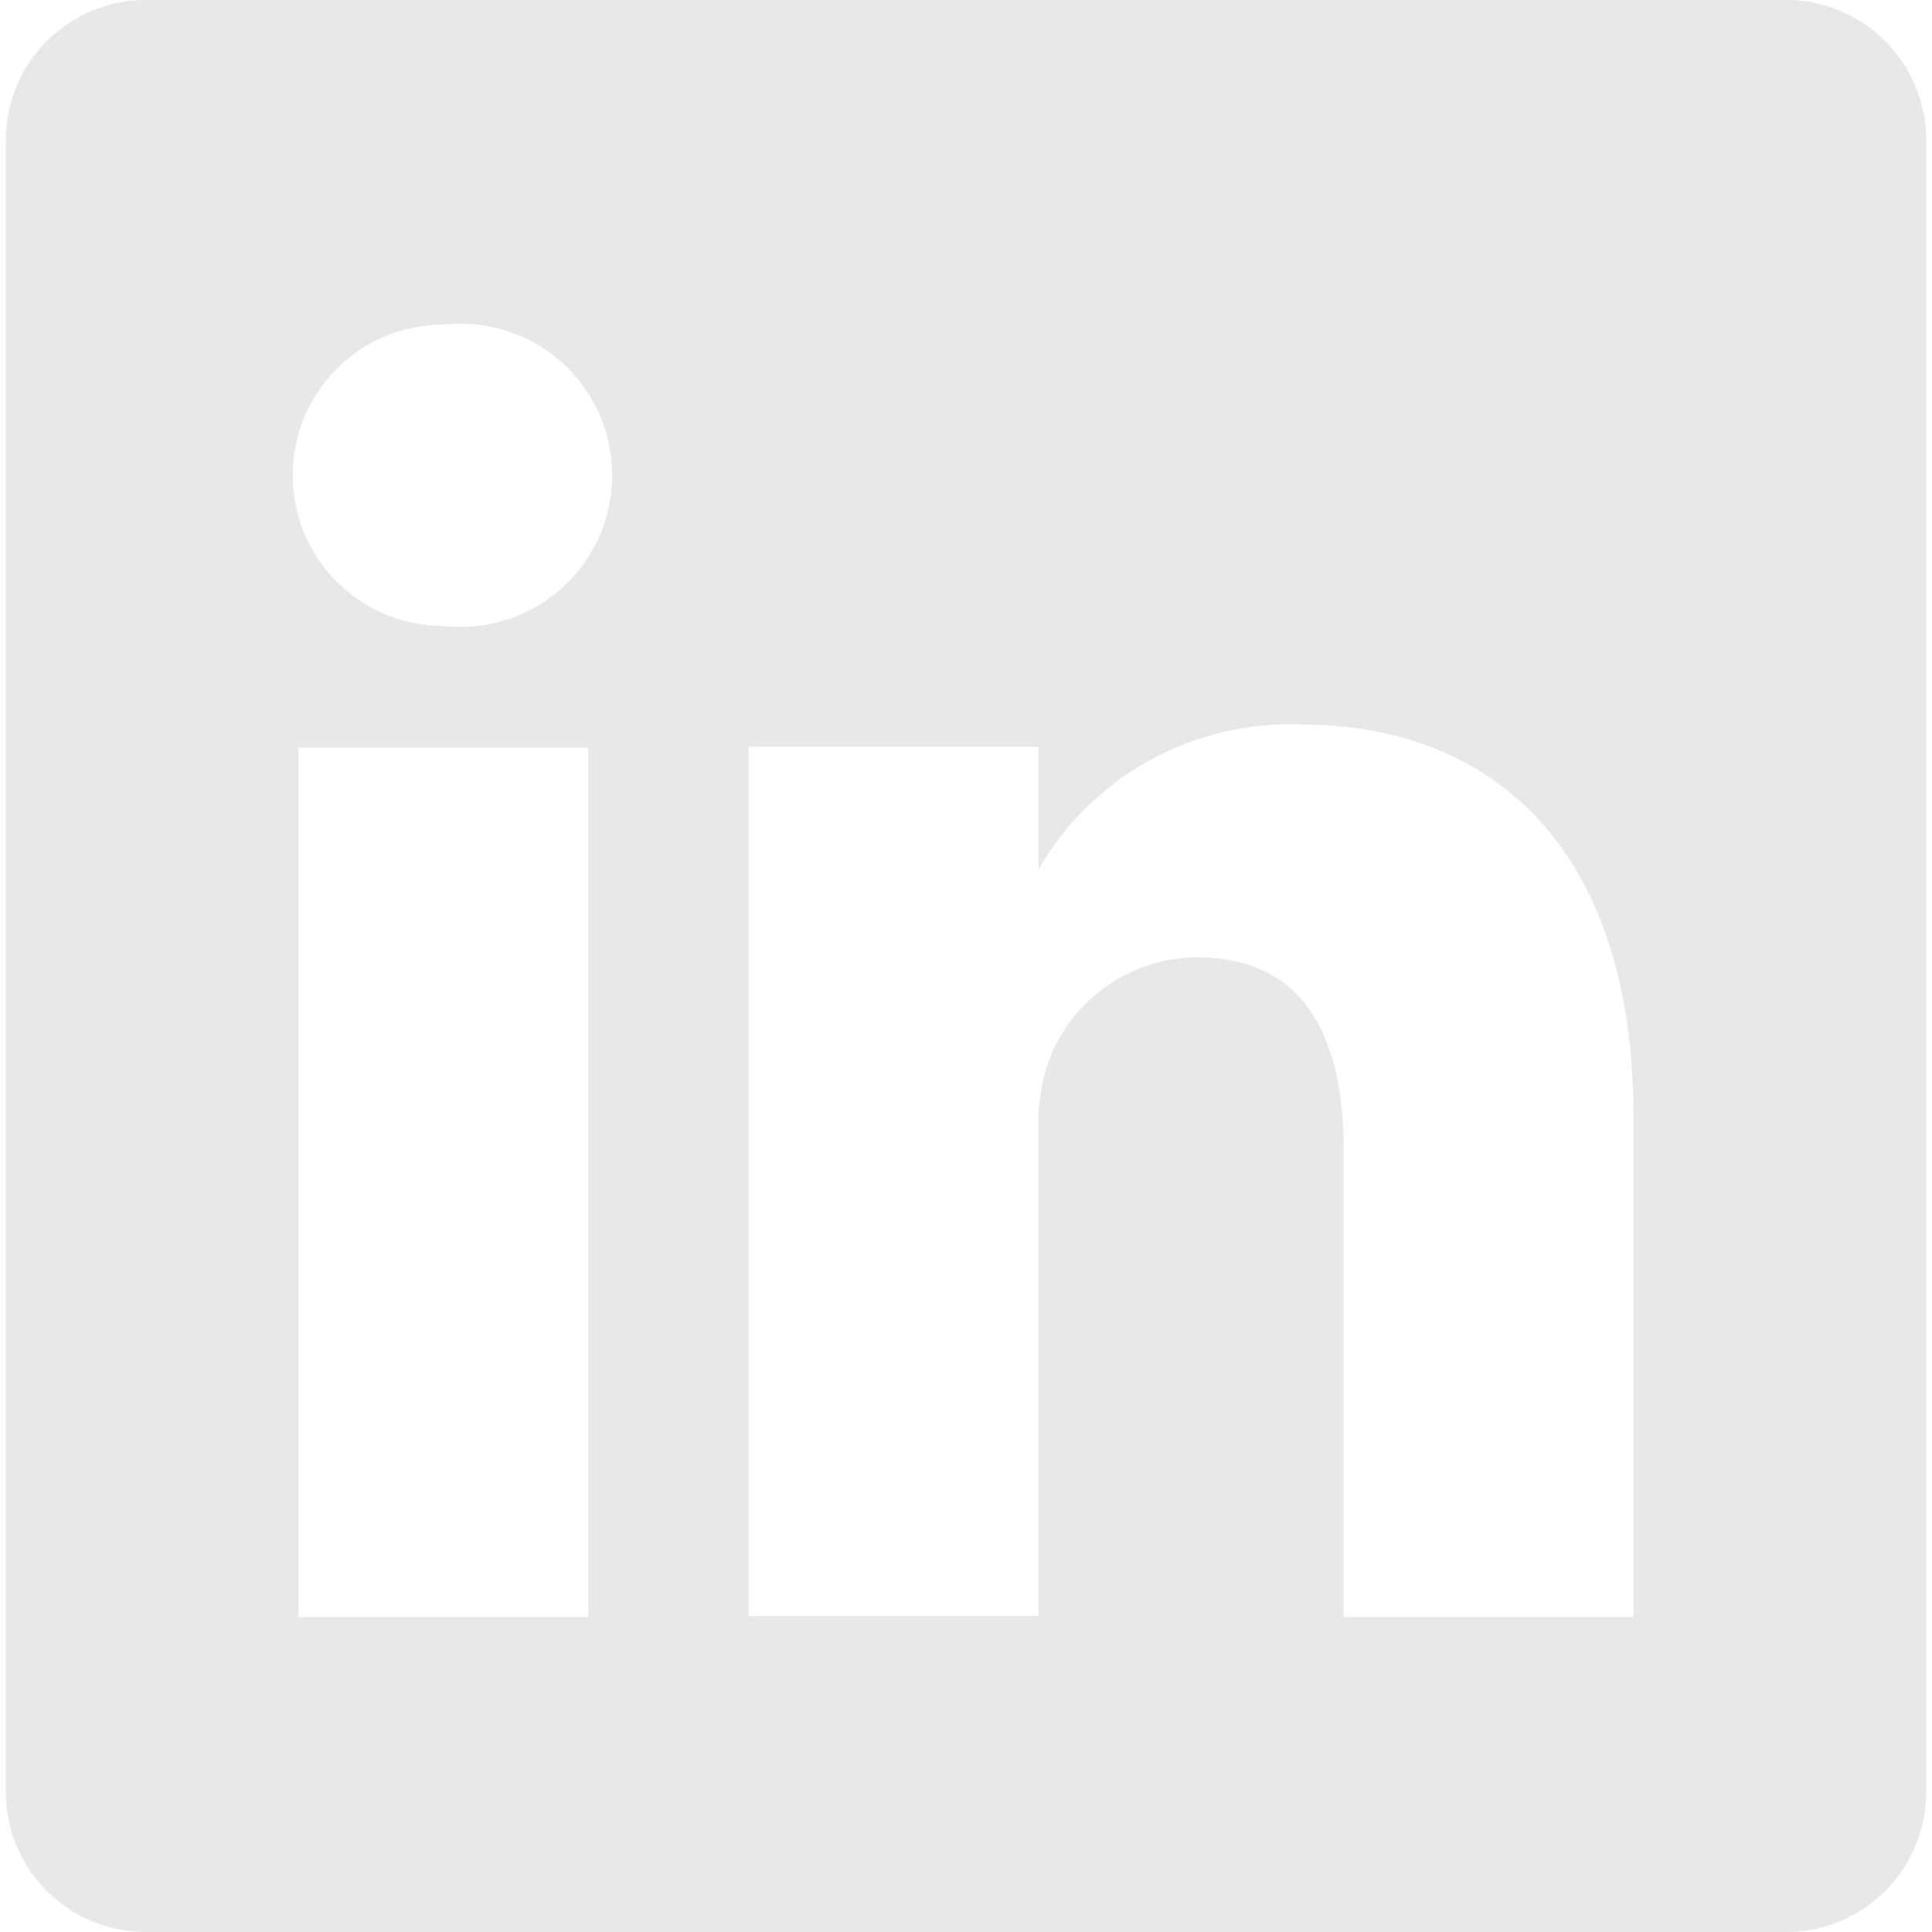 <svg width="20" height="20" viewBox="0 0 20 20" fill="none" xmlns="http://www.w3.org/2000/svg">
<path d="M18.47 0H1.53C1.34 -0.003 1.151 0.032 0.974 0.103C0.797 0.173 0.635 0.278 0.499 0.411C0.362 0.543 0.253 0.702 0.178 0.877C0.103 1.052 0.063 1.24 0.06 1.43V18.57C0.063 18.761 0.103 18.949 0.178 19.123C0.253 19.299 0.362 19.457 0.499 19.59C0.635 19.722 0.797 19.827 0.974 19.898C1.151 19.968 1.34 20.003 1.53 20H18.47C18.66 20.003 18.849 19.968 19.026 19.898C19.203 19.827 19.365 19.722 19.501 19.59C19.638 19.457 19.747 19.299 19.822 19.123C19.897 18.949 19.937 18.761 19.94 18.57V1.43C19.937 1.24 19.897 1.052 19.822 0.877C19.747 0.702 19.638 0.543 19.501 0.411C19.365 0.278 19.203 0.173 19.026 0.103C18.849 0.032 18.66 -0.003 18.47 0ZM6.09 16.74H3.09V7.74H6.09V16.74ZM4.59 6.48C4.176 6.48 3.779 6.316 3.487 6.023C3.194 5.731 3.03 5.334 3.03 4.92C3.03 4.506 3.194 4.11 3.487 3.817C3.779 3.525 4.176 3.36 4.59 3.36C4.81 3.335 5.032 3.357 5.243 3.424C5.454 3.491 5.648 3.602 5.813 3.749C5.978 3.896 6.11 4.077 6.2 4.279C6.29 4.48 6.337 4.699 6.337 4.92C6.337 5.141 6.29 5.36 6.2 5.562C6.11 5.763 5.978 5.944 5.813 6.091C5.648 6.238 5.454 6.349 5.243 6.416C5.032 6.483 4.81 6.505 4.59 6.48ZM16.91 16.74H13.91V11.91C13.91 10.7 13.48 9.91 12.39 9.91C12.053 9.913 11.724 10.018 11.449 10.213C11.174 10.408 10.964 10.683 10.85 11C10.772 11.235 10.738 11.483 10.75 11.73V16.73H7.75V7.73H10.75V9C11.023 8.527 11.419 8.138 11.896 7.873C12.374 7.609 12.915 7.48 13.46 7.5C15.46 7.5 16.91 8.79 16.91 11.56V16.74Z" fill="#E8E8E8"/>
</svg>
